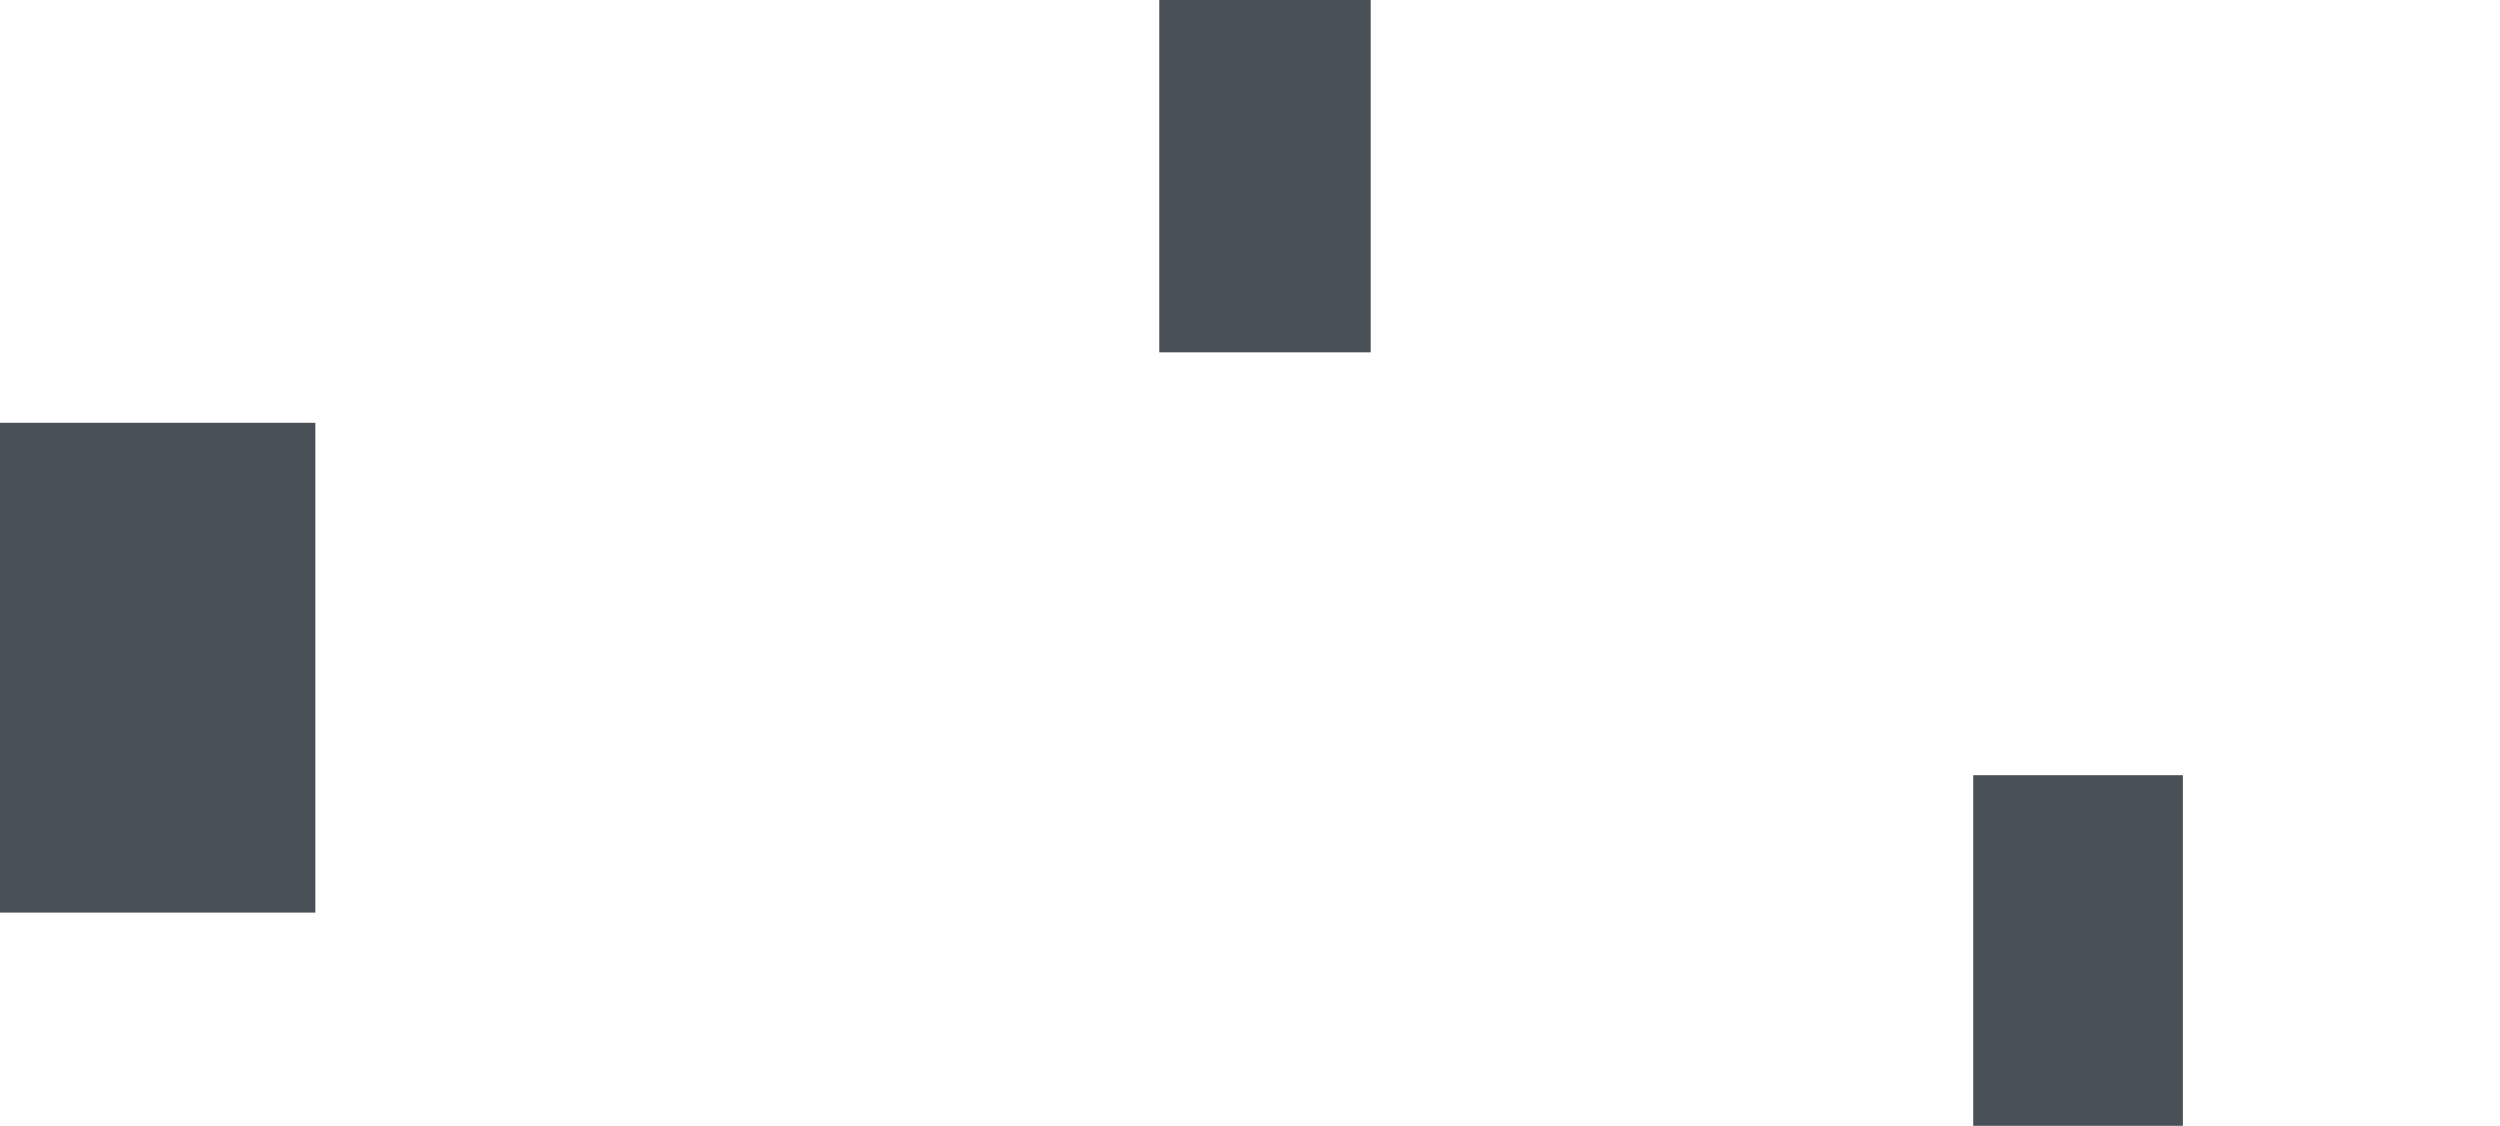 <svg xmlns="http://www.w3.org/2000/svg" width="1419" height="639" fill="none" viewBox="0 0 1419 639"><path fill="#495057" fill-rule="evenodd" d="M778 0v200H658V0h120zM179 319v199H0V319h179zm0-79H0v79h179v-79zm1060 399V440h-119v199h119z" clip-rule="evenodd"/></svg>